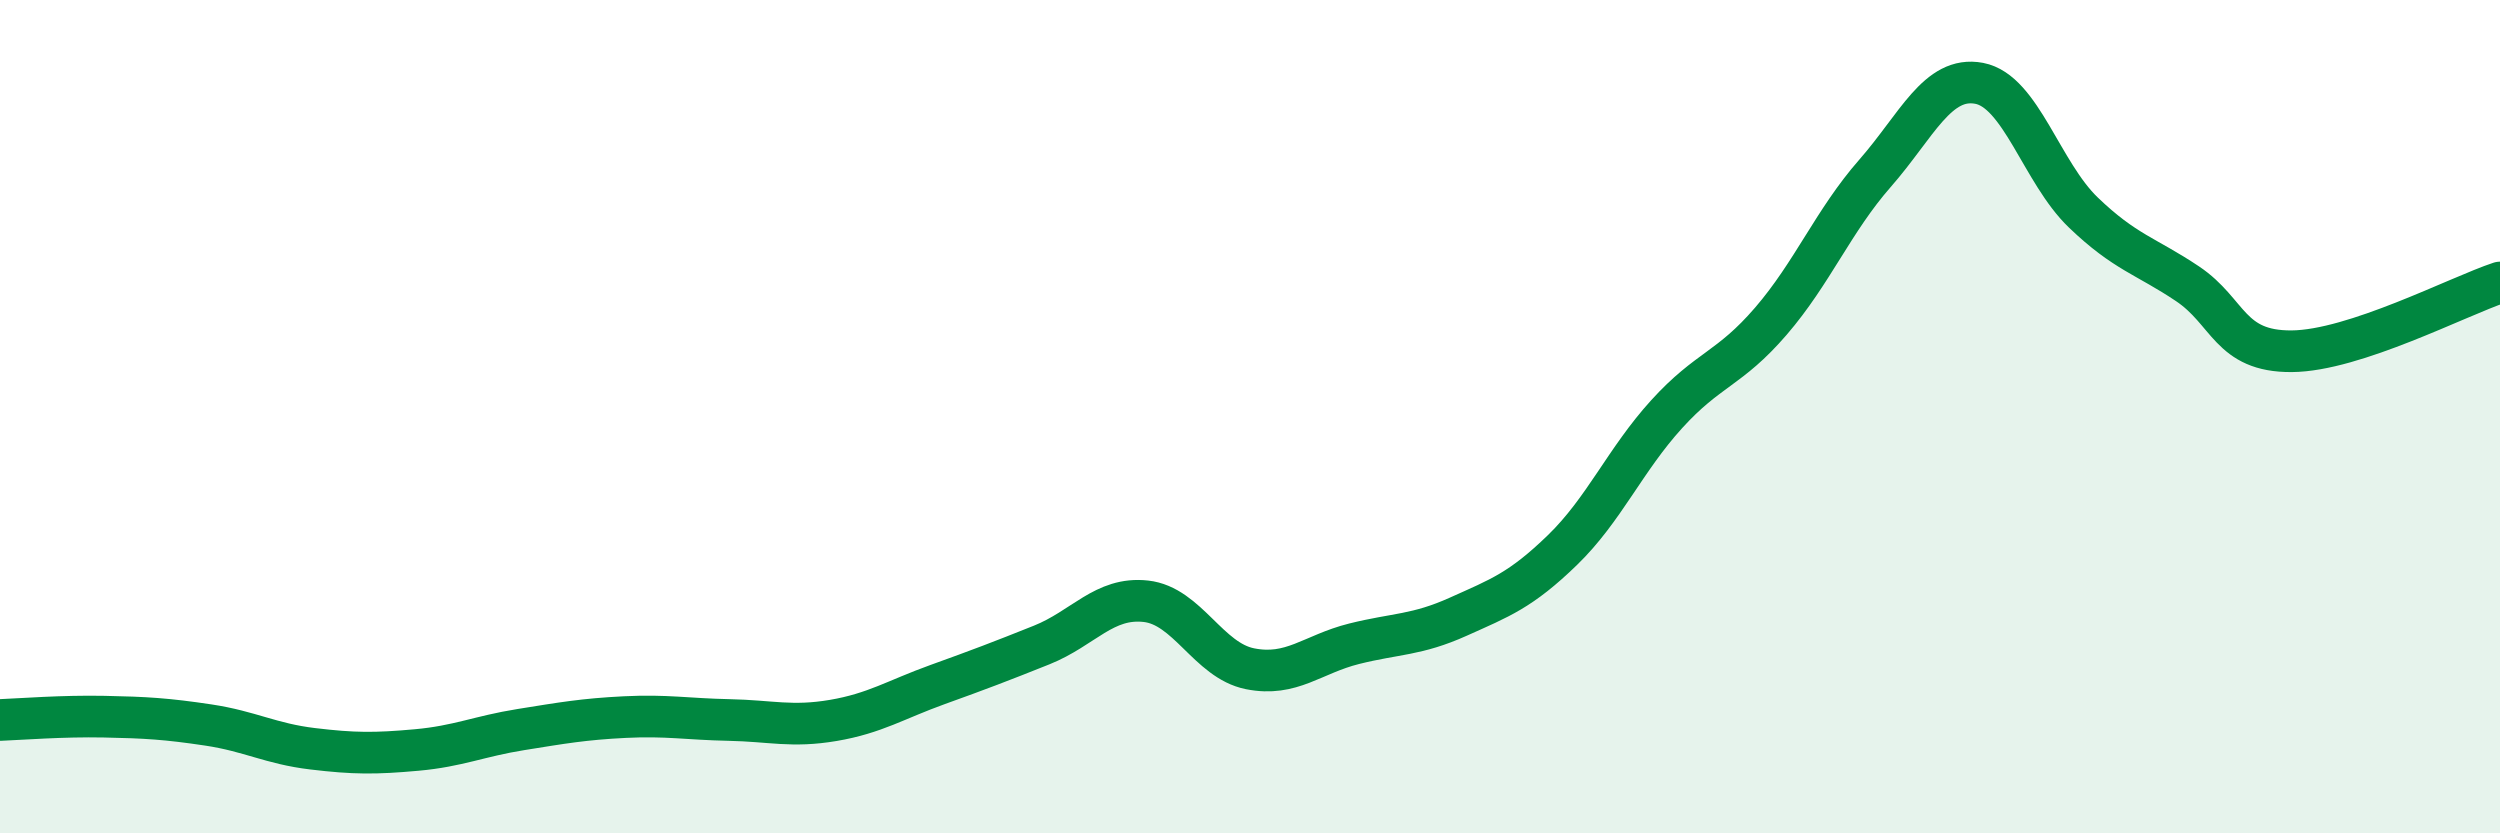 
    <svg width="60" height="20" viewBox="0 0 60 20" xmlns="http://www.w3.org/2000/svg">
      <path
        d="M 0,17.28 C 0.5,17.26 1.5,17.18 2.5,17.2 C 3.5,17.22 4,17.25 5,17.4 C 6,17.55 6.5,17.85 7.5,17.97 C 8.5,18.09 9,18.09 10,18 C 11,17.91 11.5,17.67 12.5,17.51 C 13.5,17.35 14,17.26 15,17.21 C 16,17.16 16.5,17.26 17.5,17.28 C 18.5,17.3 19,17.46 20,17.29 C 21,17.12 21.5,16.79 22.5,16.43 C 23.5,16.07 24,15.88 25,15.48 C 26,15.08 26.5,14.32 27.5,14.43 C 28.5,14.54 29,15.85 30,16.05 C 31,16.25 31.5,15.7 32.5,15.45 C 33.5,15.2 34,15.25 35,14.8 C 36,14.35 36.5,14.17 37.5,13.2 C 38.5,12.23 39,11.04 40,9.94 C 41,8.84 41.5,8.87 42.5,7.71 C 43.5,6.55 44,5.3 45,4.16 C 46,3.02 46.5,1.81 47.5,2 C 48.5,2.19 49,4.14 50,5.1 C 51,6.06 51.5,6.14 52.5,6.81 C 53.5,7.48 53.5,8.44 55,8.43 C 56.5,8.42 59,7.11 60,6.78L60 20L0 20Z"
        fill="#008740"
        opacity="0.1"
        stroke-linecap="round"
        stroke-linejoin="round"
      />
      <path
        d="M 0,17.28 C 0.5,17.26 1.5,17.18 2.5,17.2 C 3.5,17.22 4,17.25 5,17.4 C 6,17.55 6.5,17.85 7.5,17.97 C 8.5,18.09 9,18.09 10,18 C 11,17.91 11.5,17.67 12.5,17.51 C 13.5,17.35 14,17.26 15,17.21 C 16,17.16 16.5,17.26 17.5,17.28 C 18.5,17.3 19,17.46 20,17.29 C 21,17.12 21.5,16.79 22.5,16.43 C 23.5,16.07 24,15.88 25,15.48 C 26,15.08 26.5,14.32 27.5,14.43 C 28.5,14.54 29,15.85 30,16.05 C 31,16.25 31.5,15.7 32.5,15.45 C 33.5,15.2 34,15.25 35,14.8 C 36,14.35 36.5,14.17 37.5,13.2 C 38.5,12.23 39,11.04 40,9.94 C 41,8.84 41.5,8.87 42.5,7.71 C 43.5,6.55 44,5.3 45,4.16 C 46,3.02 46.5,1.81 47.5,2 C 48.5,2.19 49,4.14 50,5.1 C 51,6.06 51.5,6.14 52.5,6.81 C 53.5,7.48 53.5,8.44 55,8.43 C 56.5,8.42 59,7.11 60,6.78"
        stroke="#008740"
        stroke-width="1"
        fill="none"
        stroke-linecap="round"
        stroke-linejoin="round"
      />
    </svg>
  